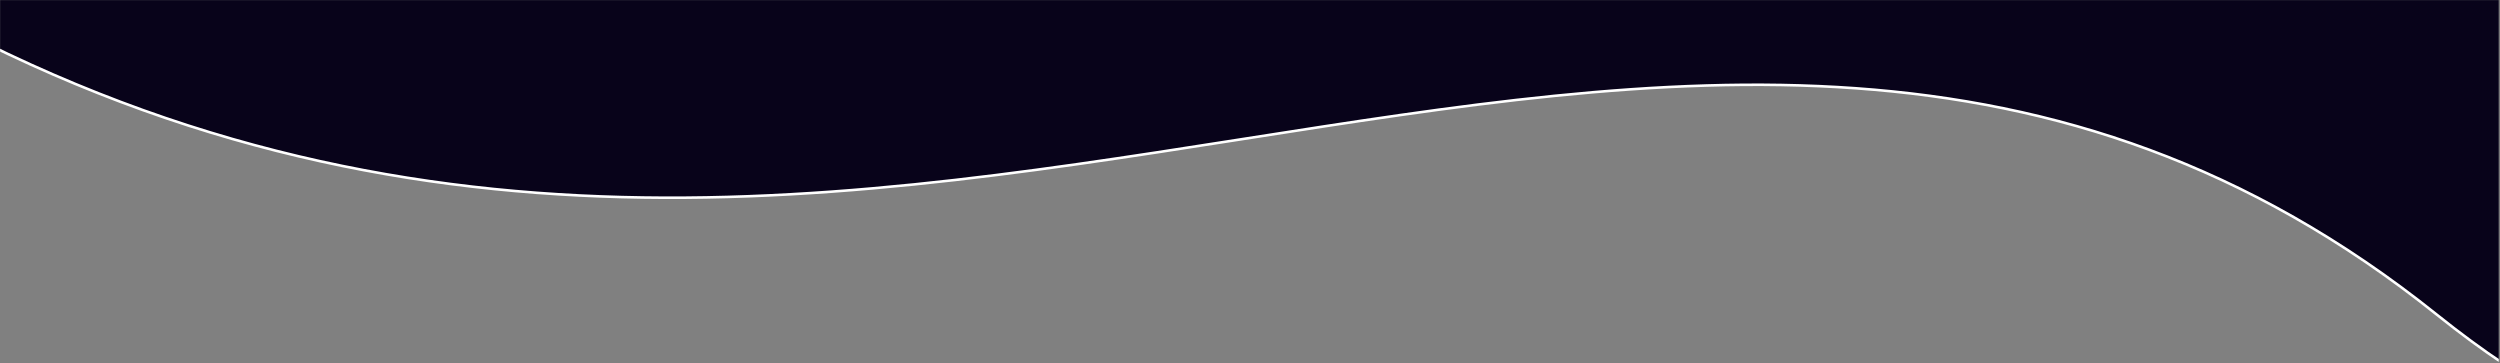 <svg xmlns="http://www.w3.org/2000/svg" width="1921" height="279" viewBox="0 0 1921 279" fill="none"><rect x="0" y="0" width="1921" height="279" fill="#808080" stroke="none"/><mask id="mask0_102_12" style="mask-type:alpha" maskUnits="userSpaceOnUse" x="0" y="0" width="1921" height="279"><path d="M1920.06 0H0V278.325H1920.06V0Z" fill="#F9F4F1"></path></mask><g mask="url(#mask0_102_12)"><path d="M-112.036 -902.552C-111.913 -902.625 -111.812 -902.685 -111.731 -902.732L1855.42 -924.412L1855.61 -923.895C1855.9 -923.111 1856.33 -921.942 1856.88 -920.402C1858 -917.323 1859.65 -912.76 1861.78 -906.828C1866.03 -894.963 1872.19 -877.622 1879.83 -855.718C1895.1 -811.908 1916.26 -749.844 1939.83 -676.829C1986.97 -530.795 2043.73 -340.976 2082.21 -165.791C2101.45 -78.198 2116.12 5.717 2122.74 78.659C2129.36 151.627 2127.91 213.512 2114.99 257.1C2108.53 278.886 2099.23 296.027 2086.71 307.708C2074.21 319.368 2058.44 325.647 2038.91 325.62C1999.73 325.565 1945.39 300.146 1872.31 241.668C1581.17 8.683 1278.87 56.063 955.785 106.702L950.362 107.552C625.17 158.512 278.736 211.247 -99.643 -15.13C-288.897 -128.356 -384.1 -240.434 -420.608 -344.754C-457.105 -449.042 -435.009 -545.763 -389.247 -628.449C-343.475 -711.155 -274.053 -779.76 -216.035 -827.706C-187.032 -851.674 -160.893 -870.468 -142.006 -883.269C-132.563 -889.669 -124.934 -894.571 -119.667 -897.871C-117.034 -899.521 -114.991 -900.771 -113.608 -901.608C-112.916 -902.026 -112.389 -902.342 -112.036 -902.552Z" fill="#08031A" stroke="white" stroke-width="2"></path></g></svg>